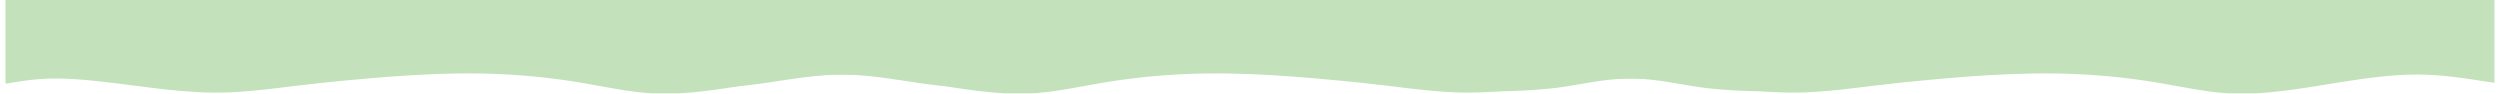 <svg xmlns="http://www.w3.org/2000/svg" xmlns:xlink="http://www.w3.org/1999/xlink" width="4000" zoomAndPan="magnify" viewBox="0 0 3000 112.5" height="150" preserveAspectRatio="xMidYMid meet"><defs><clipPath id="8456297ebc"><path d="M 656.434 0 L 2277.48 0 L 2277.48 112.004 L 656.434 112.004 Z M 656.434 0 " clip-rule="nonzero"></path></clipPath><clipPath id="dfa53fecb3"><path d="M 0.469 0 L 1621.48 0 L 1621.48 112.004 L 0.469 112.004 Z M 0.469 0 " clip-rule="nonzero"></path></clipPath><clipPath id="677e2be4ce"><rect x="0" width="1622" y="0" height="113"></rect></clipPath><clipPath id="5f1838e570"><path d="M 1635.566 0 L 2993.363 0 L 2993.363 112.004 L 1635.566 112.004 Z M 1635.566 0 " clip-rule="nonzero"></path></clipPath><clipPath id="8a716872d5"><path d="M 6.637 0 L 1364.395 0 L 1364.395 112.004 L 6.637 112.004 Z M 6.637 0 " clip-rule="nonzero"></path></clipPath></defs><g clip-path="url(#8456297ebc)"><g transform="matrix(1, 0, 0, 1, 656, 0)"><g clip-path="url(#677e2be4ce)"><g clip-path="url(#dfa53fecb3)"><path fill="#c3e2bb" d="M 1620.176 -0.539 L 1620.176 71.996 C 1620.176 77.645 1622.898 93.066 1619.309 97.516 C 1616.098 101.496 1600.66 101.082 1595.715 101.516 C 1573.531 103.461 1551.211 104.613 1529.082 106.719 C 1486.242 110.797 1441.188 110.527 1398.352 106.434 C 1370.902 103.812 1344.062 96.73 1316.539 94.844 C 1291 93.098 1266.02 95.332 1240.629 98.184 C 1189.762 103.898 1140.305 113.016 1088.812 110.762 C 1050.961 109.105 1013.492 102.898 975.793 99.129 C 906.066 92.156 835.898 85.828 765.777 88.898 C 731.371 90.406 696.871 94.137 662.879 100.039 C 628.824 105.957 596.504 113.324 561.668 112.469 C 488.16 110.668 416.223 86.508 342.375 89.742 C 302.457 91.488 263.344 101.238 223.449 103.973 C 150.629 108.957 72.566 104.922 0.785 91.395 L 0.785 -0.539 Z M 1620.176 -0.539 " fill-opacity="1" fill-rule="nonzero"></path></g></g></g></g><g clip-path="url(#5f1838e570)"><path fill="#c3e2bb" d="M 1636.906 -0.539 L 1636.906 71.996 C 1636.906 77.645 1634.184 93.066 1637.773 97.516 C 1640.984 101.496 1656.422 101.082 1661.367 101.516 C 1683.551 103.461 1705.867 104.613 1727.996 106.719 C 1770.836 110.797 1815.895 110.527 1858.73 106.434 C 1886.176 103.812 1913.02 96.73 1940.543 94.844 C 1966.082 93.098 1991.062 95.332 2016.449 98.184 C 2067.32 103.898 2116.773 113.016 2168.27 110.762 C 2206.117 109.105 2243.59 102.898 2281.289 99.129 C 2351.016 92.156 2421.184 85.828 2491.305 88.898 C 2525.711 90.406 2560.211 94.137 2594.203 100.039 C 2628.258 105.957 2660.578 113.324 2695.414 112.469 C 2768.922 110.668 2840.855 86.508 2914.707 89.742 C 2954.625 91.488 2993.734 101.238 3033.629 103.973 C 3106.453 108.957 3184.512 104.922 3256.297 91.395 L 3256.297 -0.539 Z M 1636.906 -0.539 " fill-opacity="1" fill-rule="nonzero"></path></g><g clip-path="url(#8a716872d5)"><path fill="#c3e2bb" d="M -255.312 -0.539 L -255.312 71.996 C -255.312 77.645 -258.035 93.066 -254.445 97.516 C -251.234 101.496 -235.797 101.082 -230.852 101.516 C -208.668 103.461 -186.348 104.613 -164.219 106.719 C -121.379 110.797 -76.324 110.527 -33.488 106.434 C -6.039 103.812 20.801 96.73 48.324 94.844 C 73.867 93.098 98.844 95.332 124.234 98.184 C 175.105 103.898 224.559 113.016 276.051 110.762 C 313.902 109.105 351.371 102.898 389.07 99.129 C 458.797 92.156 528.965 85.828 599.086 88.898 C 633.496 90.406 667.996 94.137 701.984 100.039 C 736.039 105.957 768.359 113.324 803.195 112.469 C 876.703 110.668 948.641 86.508 1022.488 89.742 C 1062.406 91.488 1101.52 101.238 1141.414 103.973 C 1214.234 108.957 1292.297 104.922 1364.078 91.395 L 1364.078 -0.539 Z M -255.312 -0.539 " fill-opacity="1" fill-rule="nonzero"></path></g></svg>
